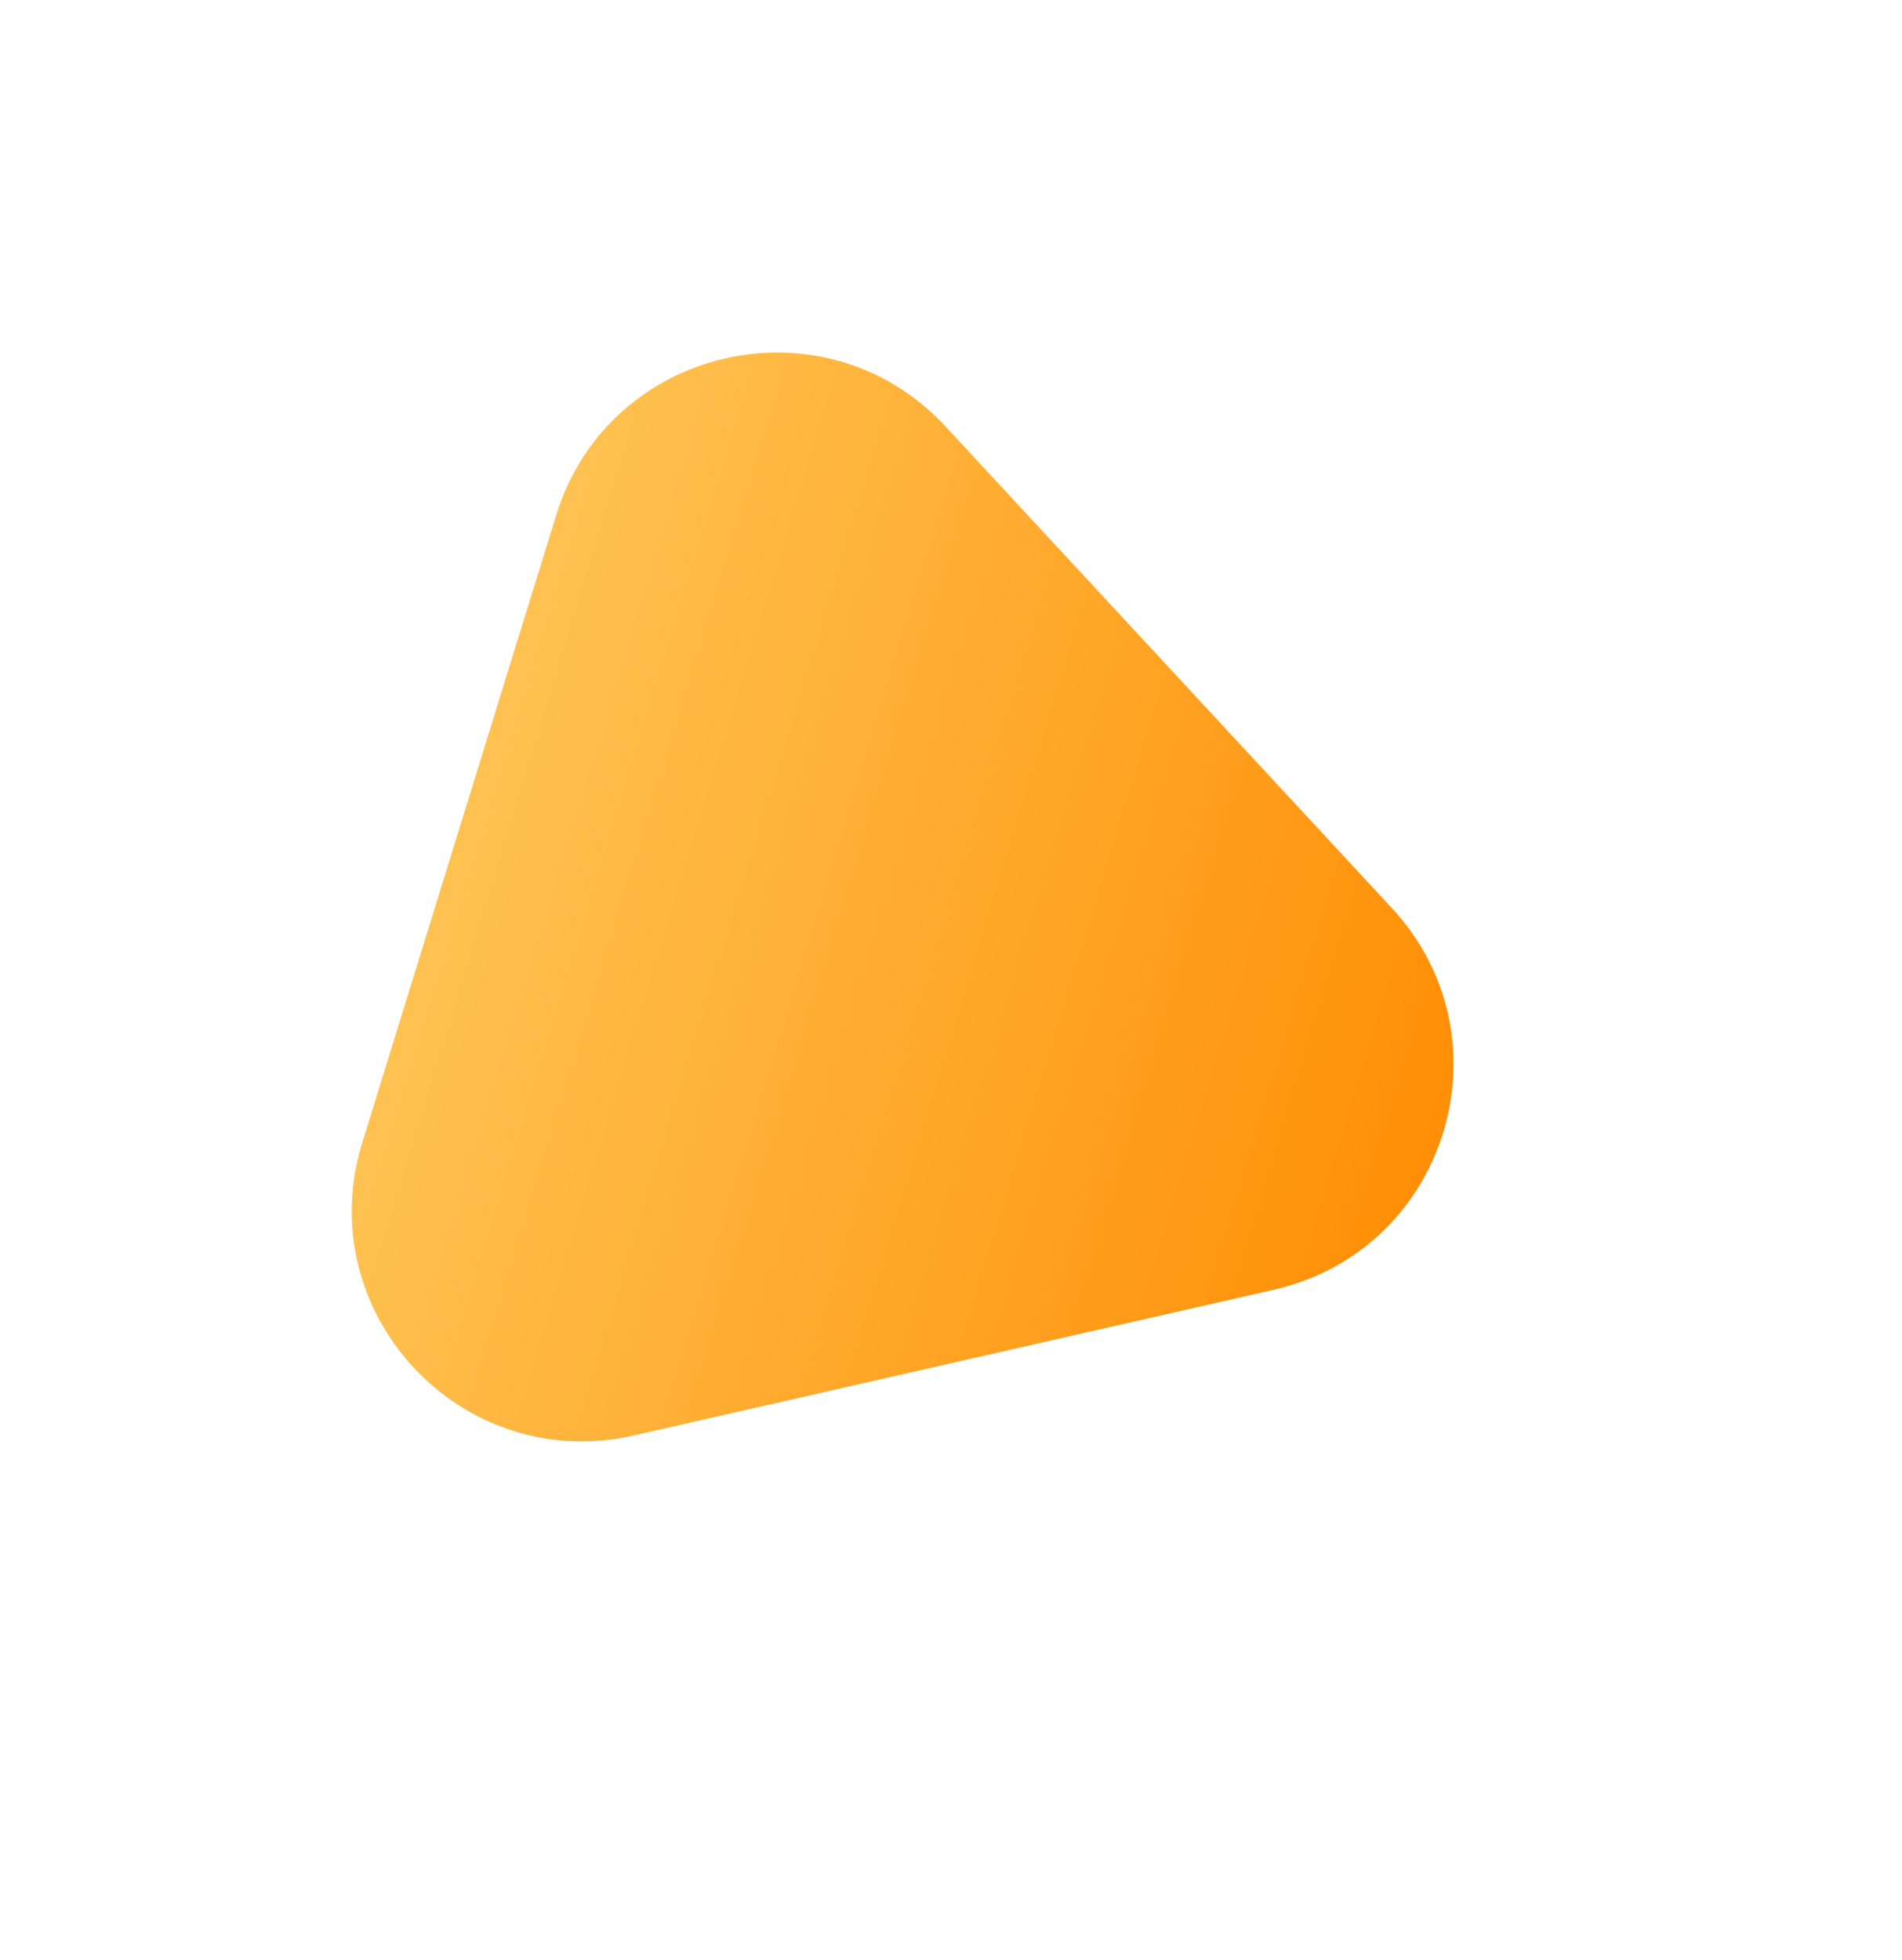 <?xml version="1.0" encoding="UTF-8"?> <svg xmlns="http://www.w3.org/2000/svg" width="165" height="170" viewBox="0 0 165 170" fill="none"> <g filter="url(#filter0_f)"> <path d="M120.748 78.774C131.214 90.065 125.531 108.452 110.519 111.87L54.977 124.515C39.965 127.933 26.883 113.819 31.429 99.109L48.249 44.685C52.795 29.976 71.56 25.703 82.025 36.995L120.748 78.774Z" fill="url(#paint0_linear)"></path> </g> <defs> <filter id="filter0_f" x="0.514" y="0.548" width="163.998" height="169.075" filterUnits="userSpaceOnUse" color-interpolation-filters="sRGB"> <feFlood flood-opacity="0" result="BackgroundImageFix"></feFlood> <feBlend mode="normal" in="SourceGraphic" in2="BackgroundImageFix" result="shape"></feBlend> <feGaussianBlur stdDeviation="12.5" result="effect1_foregroundBlur"></feGaussianBlur> </filter> <linearGradient id="paint0_linear" x1="131.235" y1="100.575" x2="34.242" y2="70.981" gradientUnits="userSpaceOnUse"> <stop stop-color="#FF8B00"></stop> <stop offset="1" stop-color="#FFC555"></stop> </linearGradient> </defs> </svg> 